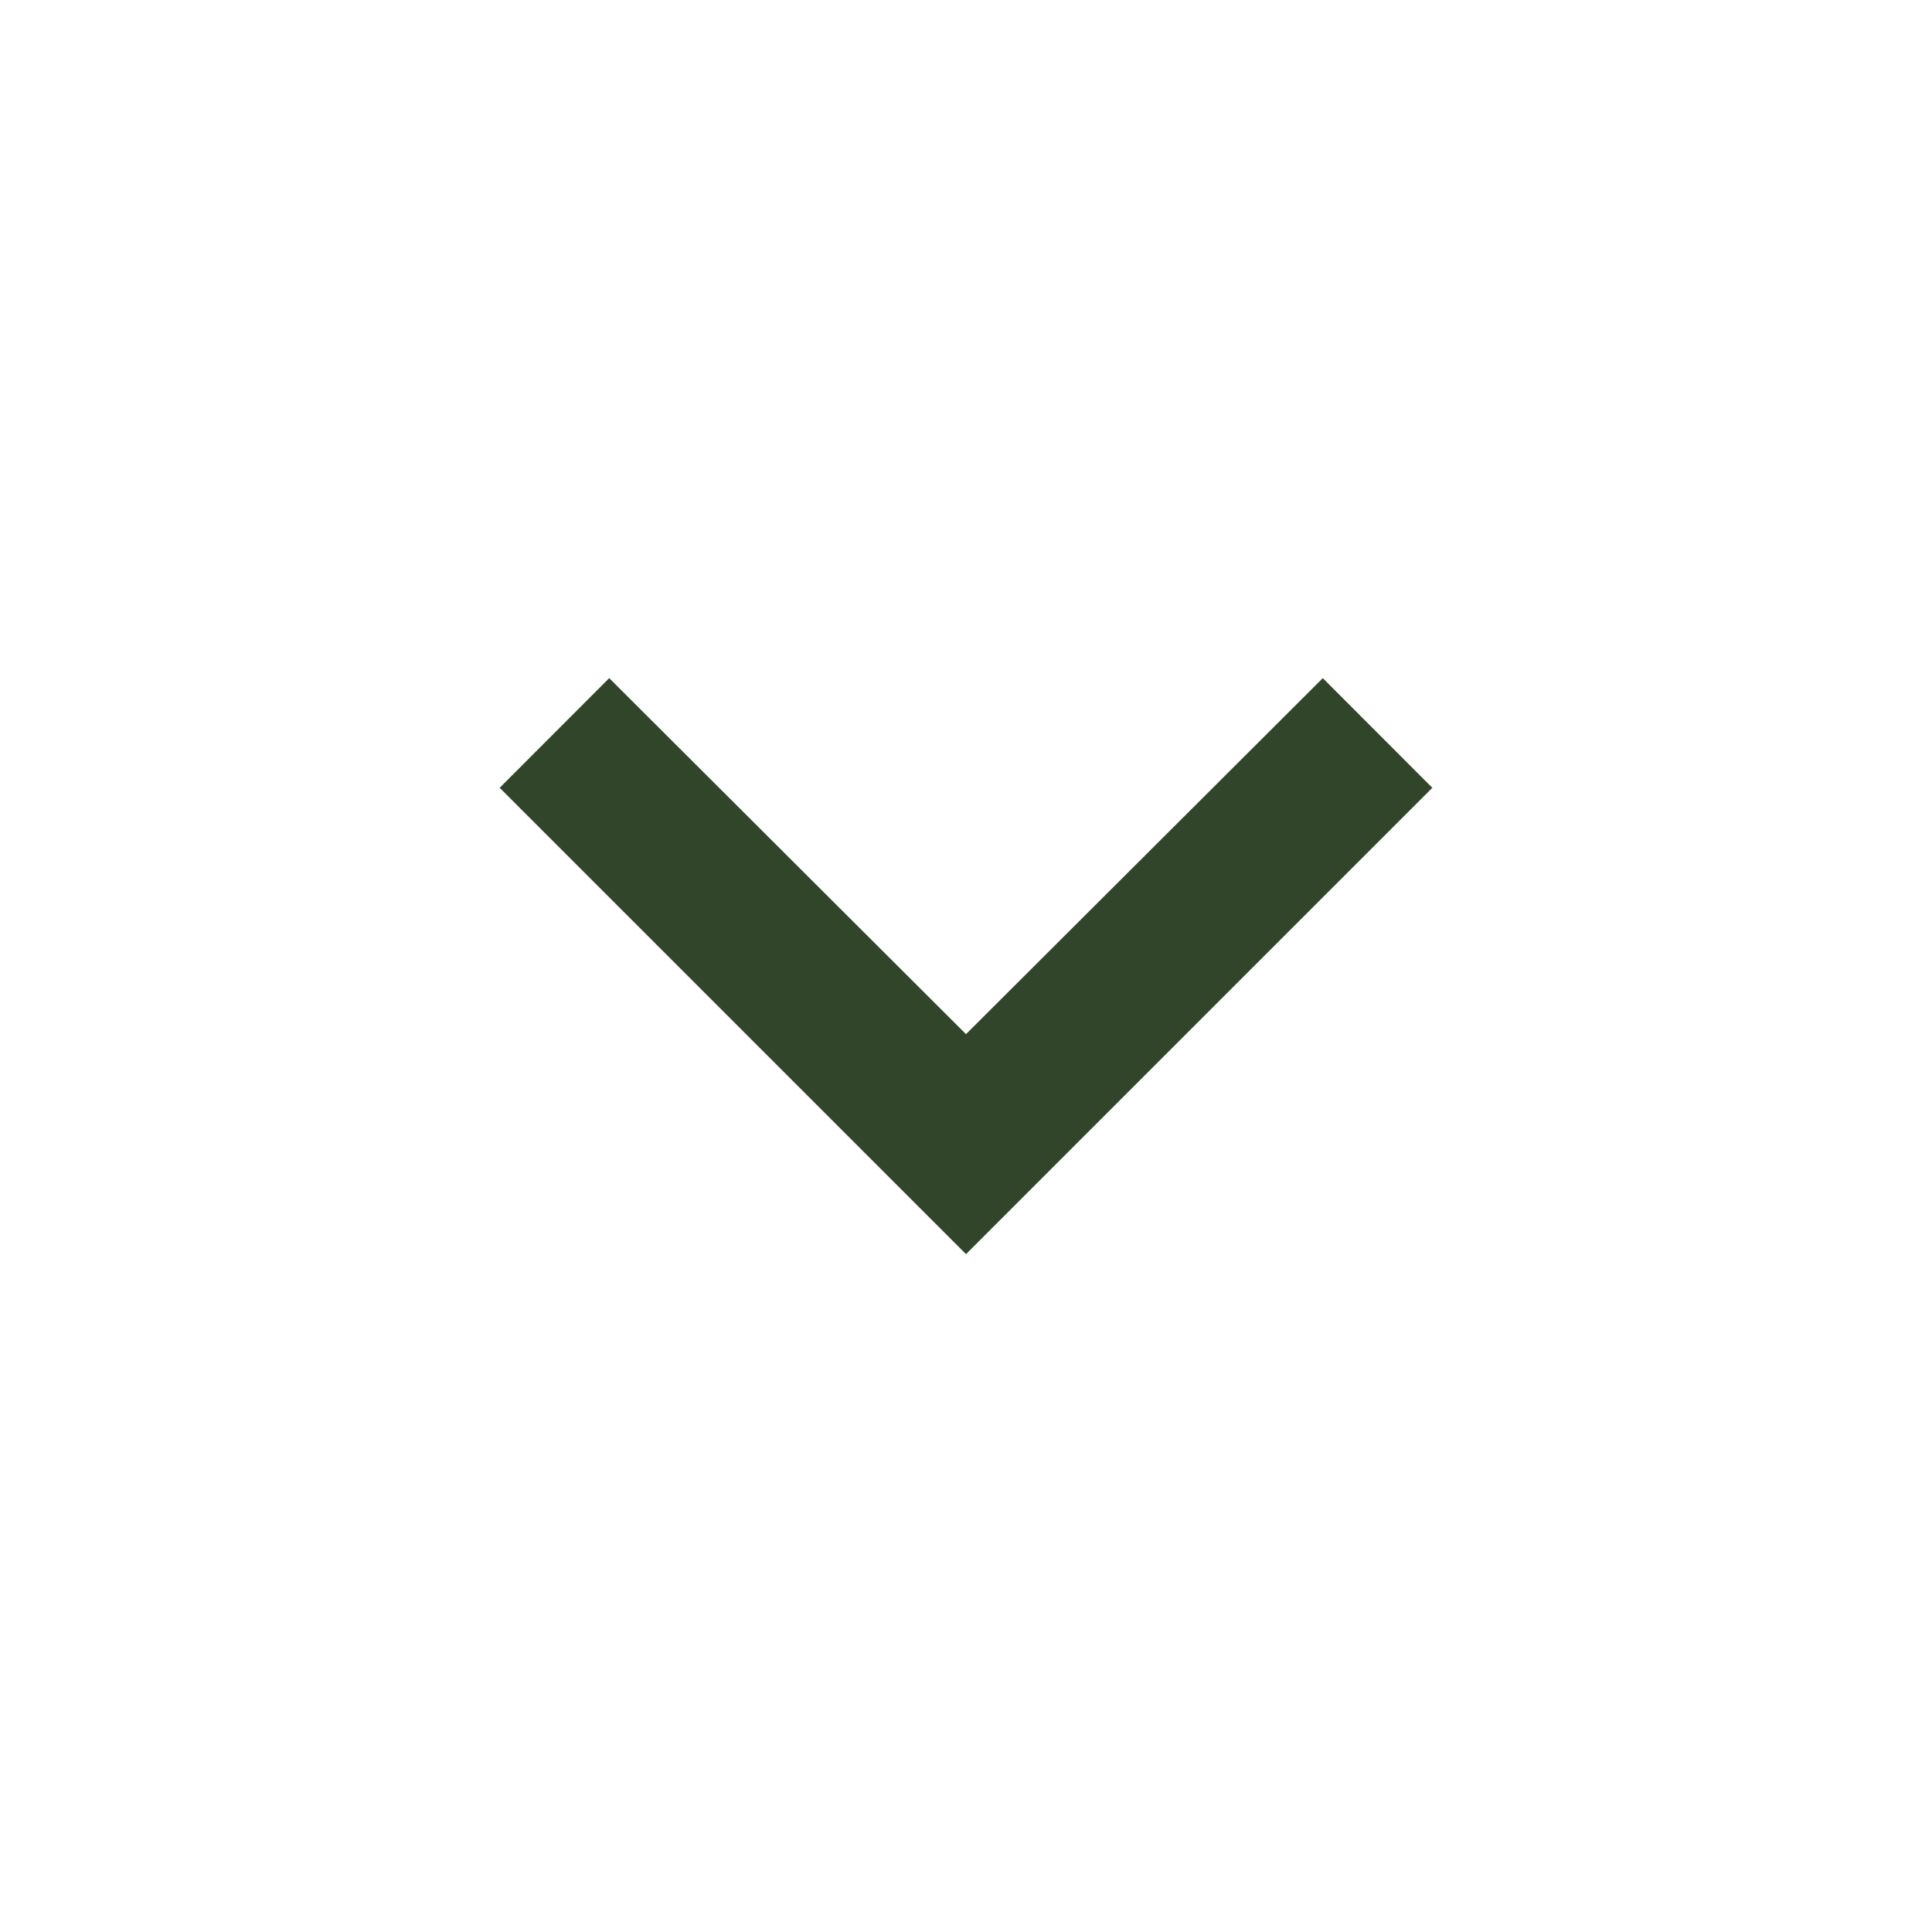 <svg width="29" height="29" viewBox="0 0 29 29" fill="none" xmlns="http://www.w3.org/2000/svg">
<path d="M19.855 10.886L20.793 11.825L14.5 18.118L8.207 11.825L9.145 10.886L14.147 15.877L14.5 16.229L14.853 15.877L19.855 10.886Z" fill="#31452B" stroke="#31452B"/>
</svg>
